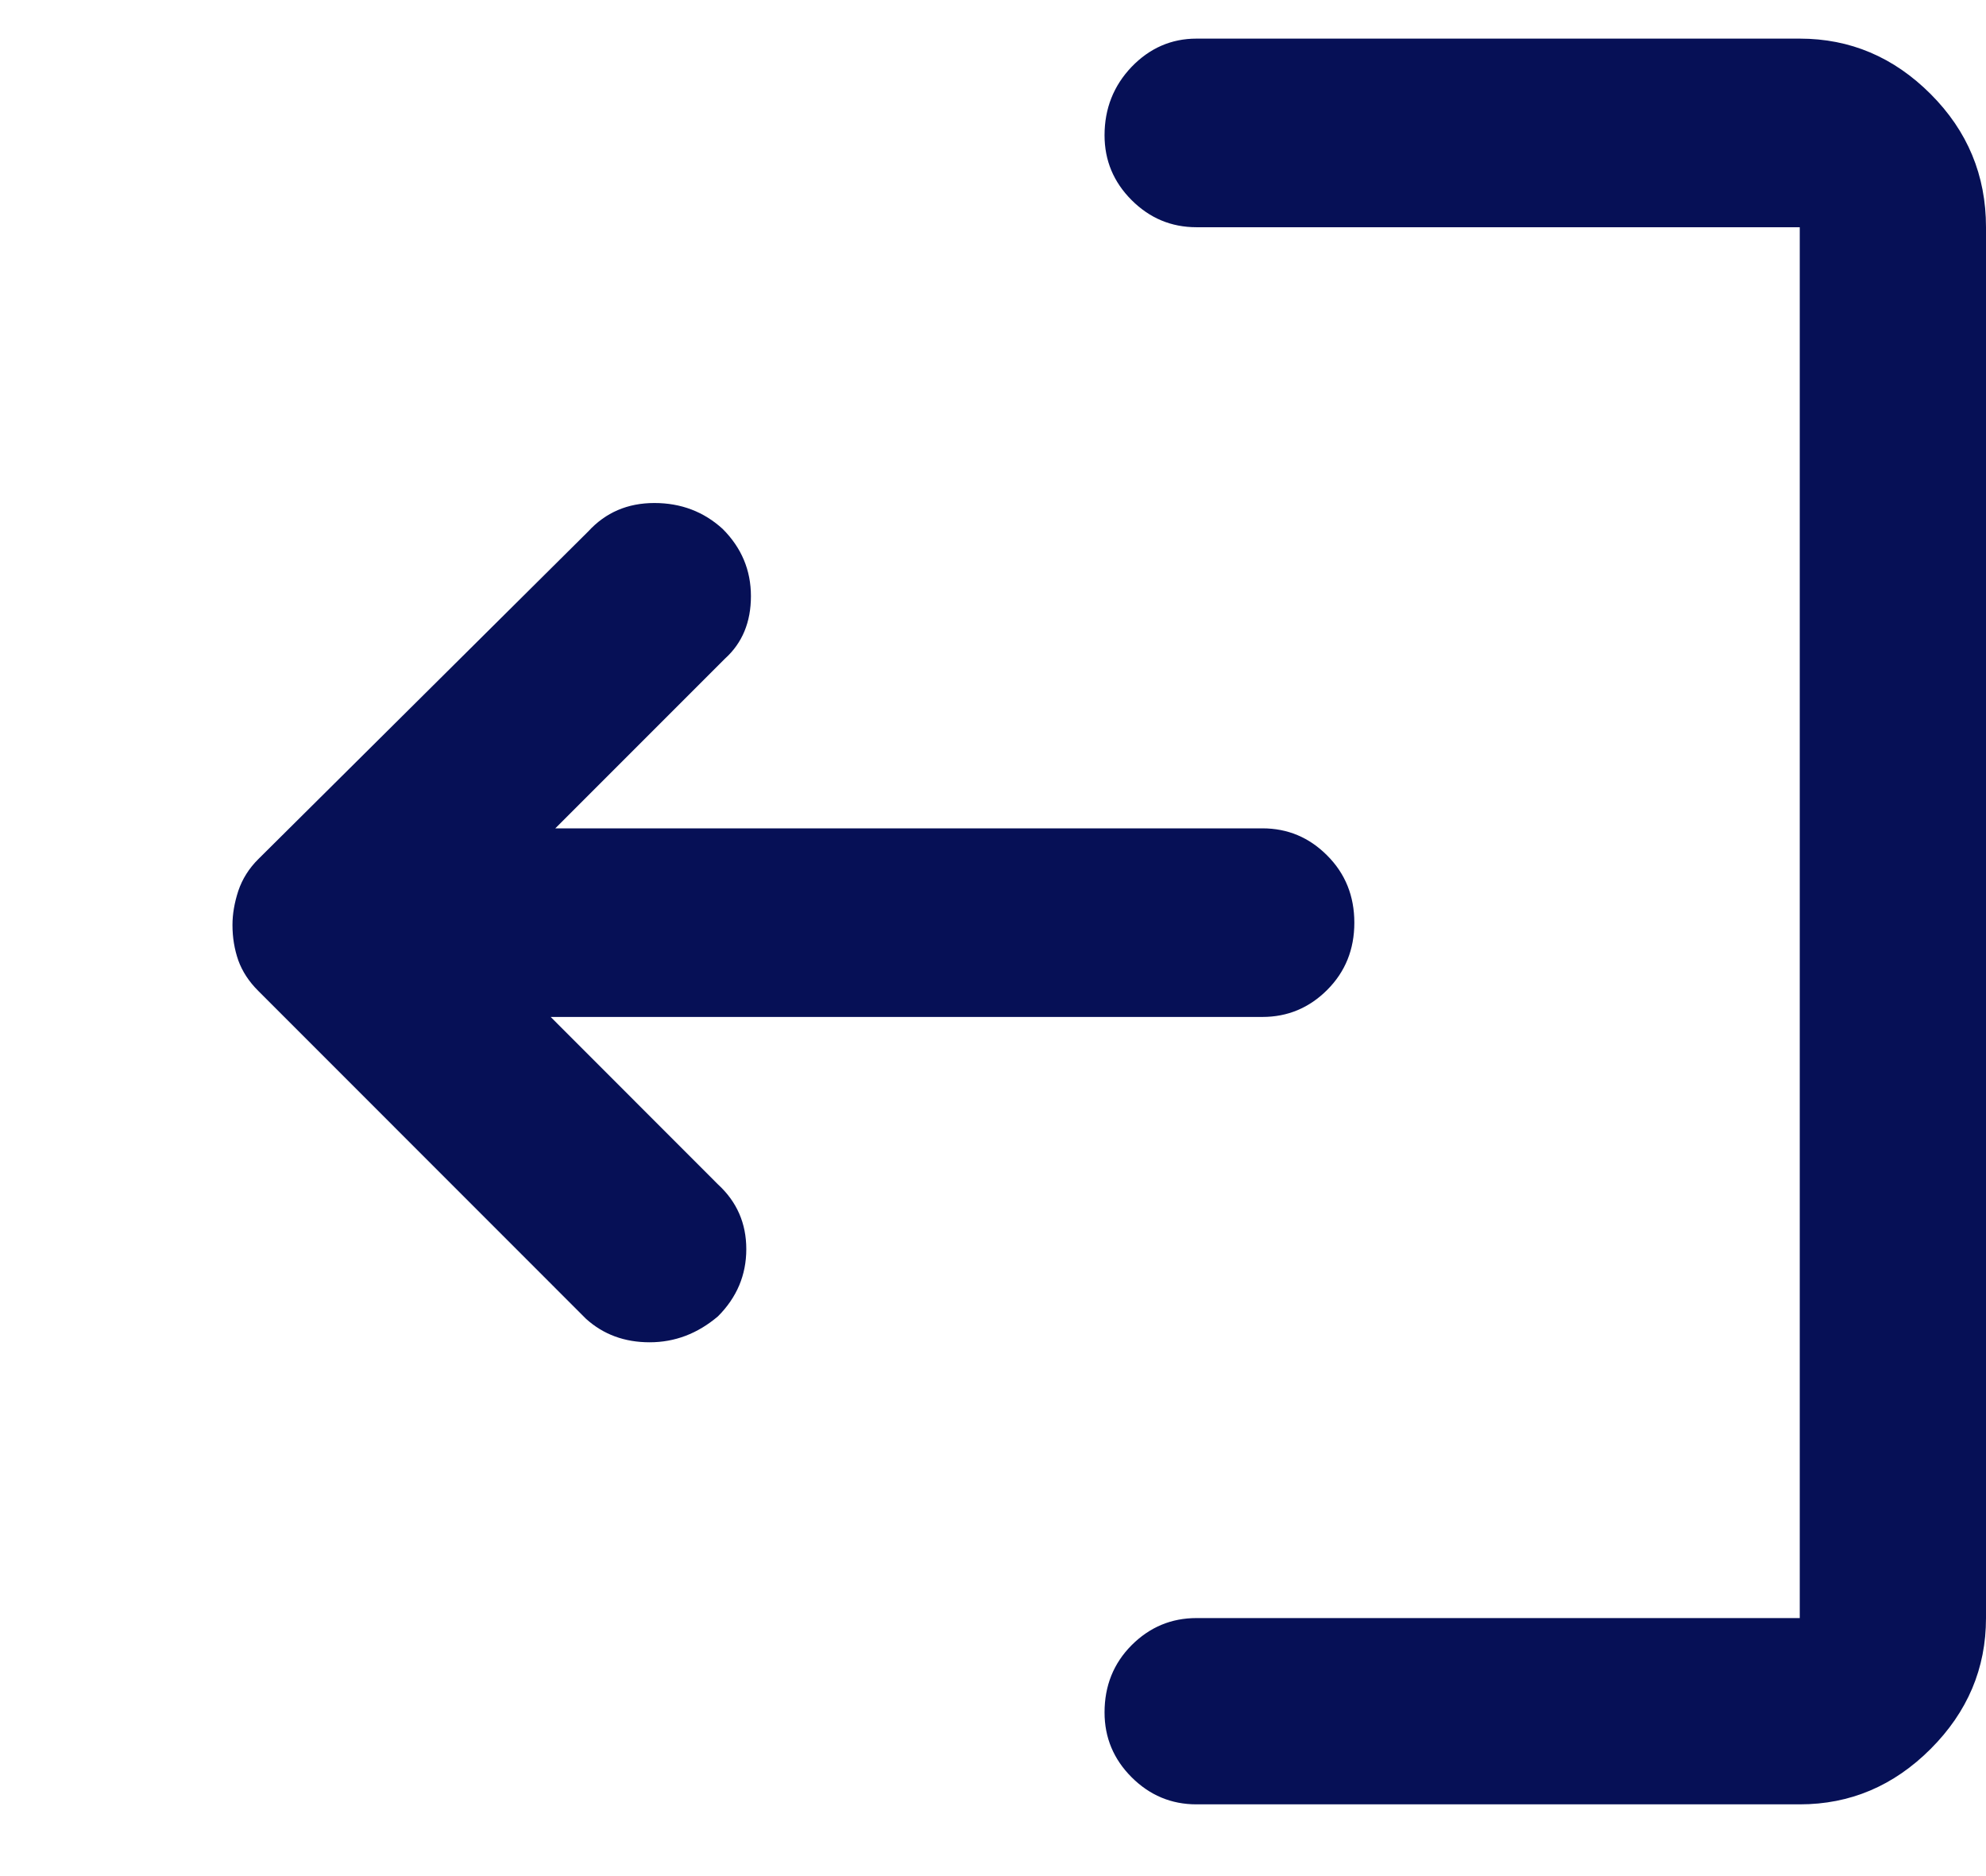 <svg width="18" height="17" viewBox="0 0 18 17" fill="none" xmlns="http://www.w3.org/2000/svg">
<path d="M6.507 11.928C6.678 11.757 6.764 11.554 6.764 11.319C6.764 11.084 6.678 10.889 6.507 10.732L4.991 9.215H11.442C11.67 9.215 11.866 9.133 12.029 8.97C12.193 8.806 12.275 8.603 12.275 8.361C12.275 8.119 12.193 7.916 12.029 7.752C11.866 7.588 11.67 7.506 11.442 7.506H5.033L6.571 5.968C6.728 5.826 6.806 5.637 6.806 5.402C6.806 5.167 6.721 4.964 6.55 4.793C6.379 4.637 6.173 4.558 5.931 4.558C5.688 4.558 5.489 4.644 5.332 4.815L2.342 7.784C2.256 7.869 2.196 7.966 2.16 8.072C2.125 8.179 2.107 8.282 2.107 8.382C2.107 8.496 2.125 8.603 2.16 8.703C2.196 8.802 2.256 8.895 2.342 8.98L5.311 11.95C5.468 12.092 5.66 12.163 5.888 12.163C6.116 12.163 6.322 12.085 6.507 11.928ZM16.312 16.35C16.768 16.35 17.163 16.183 17.498 15.848C17.833 15.513 18 15.118 18 14.662V2.059C18 1.589 17.833 1.187 17.498 0.852C17.163 0.517 16.768 0.35 16.312 0.35H10.844C10.616 0.35 10.42 0.436 10.256 0.606C10.093 0.777 10.011 0.984 10.011 1.226C10.011 1.454 10.093 1.65 10.256 1.813C10.42 1.977 10.616 2.059 10.844 2.059H16.312V14.662H10.844C10.616 14.662 10.42 14.744 10.256 14.908C10.093 15.072 10.011 15.275 10.011 15.517C10.011 15.745 10.093 15.941 10.256 16.104C10.42 16.268 10.616 16.35 10.844 16.35H16.312Z" fill="#061056"/>
</svg>
